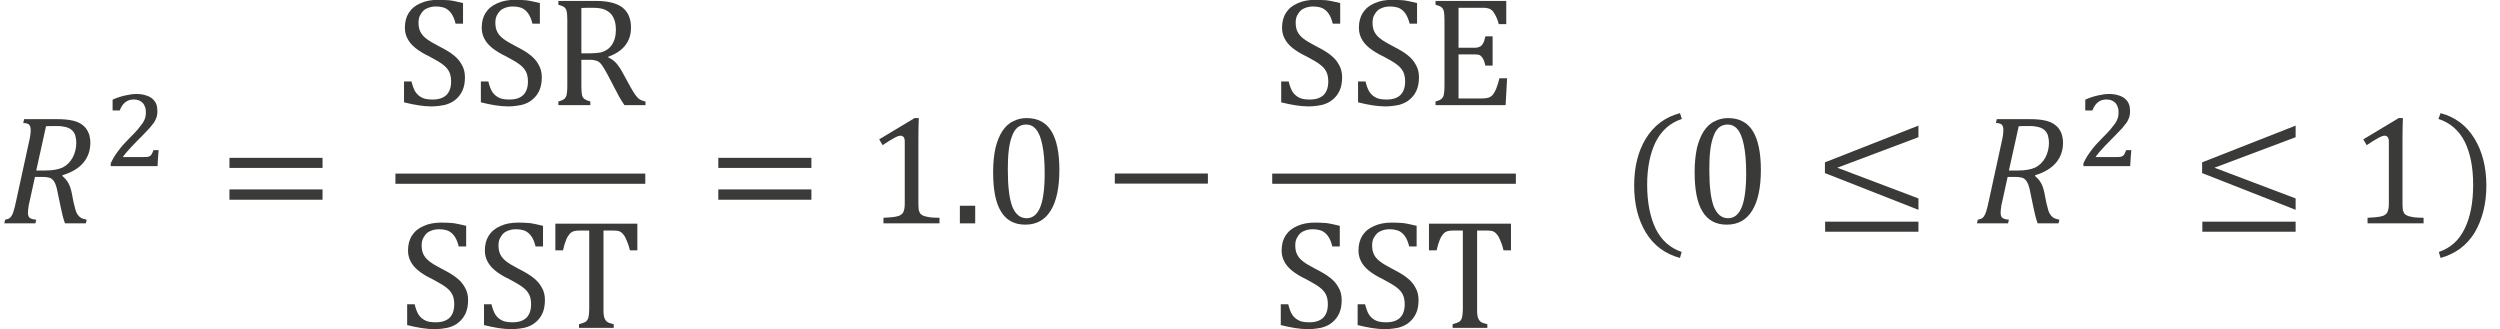 <?xml version="1.0" encoding="UTF-8" standalone="no"?>
<!-- Created with PhotoLine 24.01 (www.pl32.de) -->
<!DOCTYPE svg PUBLIC "-//W3C//DTD SVG 1.1//EN" "http://www.w3.org/Graphics/SVG/1.1/DTD/svg11.dtd">
<svg width="205" height="27" viewBox="0 0 205 27" version="1.1" xmlns="http://www.w3.org/2000/svg" xmlns:xlink="http://www.w3.org/1999/xlink">
  <g id="page1" transform="matrix(1.275 0 0 1.286 87.57 88.301)">
    <g transform="matrix(1 0 0 1 -80.391 2.846)">
      <g transform="matrix(1 0 0 1 11.71 -57.267)">
        <g transform="matrix(1.37 0 0 1.37 0 0)">
          <path id="g0-1844" fill="#3a3a38" d="M2.93 -2.2 C3.04 -2.11 3.13 -2.01 3.2 -1.89 C3.27 -1.77 3.33 -1.61 3.37 -1.4 L3.45 -0.99 C3.48 -0.86 3.51 -0.74 3.54 -0.64 C3.57 -0.53 3.61 -0.45 3.66 -0.39 C3.7 -0.33 3.76 -0.28 3.81 -0.25 C3.87 -0.22 3.96 -0.19 4.07 -0.17 L4.03 0 L3.05 0 C2.97 -0.21 2.91 -0.46 2.85 -0.75 L2.69 -1.51 C2.67 -1.64 2.63 -1.74 2.6 -1.83 C2.56 -1.92 2.52 -1.99 2.46 -2.04 C2.41 -2.09 2.36 -2.12 2.29 -2.13 C2.22 -2.15 2.14 -2.16 2.04 -2.16 L1.64 -2.16 L1.39 -1.03 C1.37 -0.94 1.35 -0.87 1.34 -0.81 C1.34 -0.76 1.33 -0.7 1.32 -0.64 C1.32 -0.58 1.31 -0.53 1.31 -0.48 C1.31 -0.41 1.33 -0.35 1.35 -0.31 C1.37 -0.27 1.41 -0.24 1.46 -0.22 C1.5 -0.2 1.58 -0.18 1.7 -0.17 L1.66 0 L0.2 0 L0.24 -0.17 C0.33 -0.19 0.4 -0.21 0.44 -0.24 C0.49 -0.27 0.53 -0.32 0.56 -0.38 C0.59 -0.43 0.62 -0.5 0.64 -0.58 C0.67 -0.67 0.71 -0.82 0.76 -1.06 L1.36 -3.79 C1.42 -4.03 1.44 -4.22 1.44 -4.35 C1.44 -4.47 1.41 -4.55 1.36 -4.6 C1.31 -4.64 1.22 -4.67 1.09 -4.67 L1.13 -4.85 L2.71 -4.85 C2.96 -4.85 3.17 -4.83 3.33 -4.8 C3.49 -4.77 3.62 -4.73 3.73 -4.67 C3.85 -4.61 3.94 -4.53 4.02 -4.44 C4.09 -4.35 4.15 -4.24 4.19 -4.12 C4.22 -4.01 4.24 -3.88 4.24 -3.75 C4.24 -3.39 4.13 -3.08 3.91 -2.82 C3.69 -2.56 3.36 -2.37 2.93 -2.24 Z M2.12 -2.46 C2.47 -2.46 2.74 -2.51 2.94 -2.6 C3.14 -2.7 3.29 -2.85 3.41 -3.06 C3.52 -3.27 3.58 -3.5 3.58 -3.74 C3.58 -3.84 3.57 -3.93 3.55 -4.01 C3.54 -4.09 3.51 -4.16 3.48 -4.21 C3.45 -4.26 3.41 -4.31 3.36 -4.35 C3.32 -4.39 3.26 -4.42 3.19 -4.45 C3.11 -4.48 3.03 -4.5 2.94 -4.51 C2.84 -4.53 2.72 -4.53 2.56 -4.53 C2.43 -4.53 2.3 -4.53 2.16 -4.52 L1.7 -2.46 Z"/>
        </g>
      </g>
      <g transform="matrix(1 0 0 1 18.35 -60.916)">
        <path id="g0-2870" fill="#3a3a38" d="M2.58 -0.58 C2.69 -0.58 2.78 -0.58 2.84 -0.59 C2.91 -0.6 2.97 -0.62 3.01 -0.65 C3.05 -0.67 3.09 -0.72 3.12 -0.77 C3.15 -0.83 3.19 -0.91 3.23 -1.02 L3.56 -1.02 C3.55 -0.85 3.53 -0.68 3.52 -0.51 C3.51 -0.34 3.5 -0.17 3.49 0 L0.48 0 L0.48 -0.18 C0.54 -0.31 0.61 -0.44 0.68 -0.56 C0.76 -0.69 0.84 -0.81 0.94 -0.94 C1.03 -1.07 1.14 -1.2 1.26 -1.34 C1.38 -1.47 1.52 -1.61 1.66 -1.76 C1.88 -1.98 2.07 -2.17 2.21 -2.33 C2.34 -2.49 2.45 -2.63 2.54 -2.75 C2.62 -2.88 2.67 -2.99 2.7 -3.09 C2.73 -3.2 2.74 -3.31 2.74 -3.43 C2.74 -3.55 2.73 -3.66 2.69 -3.76 C2.66 -3.86 2.61 -3.95 2.55 -4.02 C2.48 -4.09 2.4 -4.15 2.3 -4.19 C2.2 -4.23 2.09 -4.25 1.96 -4.25 C1.74 -4.25 1.56 -4.19 1.41 -4.07 C1.26 -3.95 1.14 -3.77 1.06 -3.55 L0.6 -3.55 L0.6 -4.24 C0.9 -4.37 1.18 -4.46 1.43 -4.51 C1.69 -4.57 1.92 -4.6 2.12 -4.6 C2.37 -4.6 2.58 -4.57 2.75 -4.51 C2.92 -4.46 3.07 -4.38 3.17 -4.29 C3.28 -4.19 3.36 -4.08 3.41 -3.95 C3.46 -3.82 3.48 -3.67 3.48 -3.52 C3.48 -3.43 3.48 -3.34 3.46 -3.26 C3.45 -3.18 3.43 -3.1 3.39 -3.03 C3.36 -2.95 3.32 -2.87 3.27 -2.79 C3.22 -2.72 3.15 -2.63 3.08 -2.55 C3.02 -2.47 2.94 -2.38 2.84 -2.28 C2.75 -2.18 2.65 -2.08 2.53 -1.96 C2.42 -1.85 2.3 -1.73 2.18 -1.61 C2.06 -1.49 1.94 -1.36 1.82 -1.24 C1.71 -1.12 1.6 -1 1.5 -0.89 C1.4 -0.78 1.33 -0.67 1.26 -0.58 Z"/>
      </g>
      <g transform="matrix(1 0 0 1 25.739 -57.267)">
        <g transform="matrix(1.37 0 0 1.37 0 0)">
          <path id="g0-3404" fill="#3a3a38" d="M0.53 -2.58 L0.53 -3.05 L4.9 -3.05 L4.9 -2.58 Z M0.53 -1.1 L0.53 -1.58 L4.9 -1.58 L4.9 -1.1 Z M5.05 -2.08"/>
        </g>
      </g>
      <g transform="matrix(1 0 0 1 37.145 -64.807)">
        <g transform="matrix(1.37 0 0 1.37 0 0)">
          <path id="g0-22" fill="#3a3a38" d="M0.75 -1.1 C0.8 -0.9 0.86 -0.73 0.94 -0.61 C1.02 -0.49 1.13 -0.4 1.26 -0.34 C1.38 -0.28 1.55 -0.26 1.75 -0.26 C2.03 -0.26 2.24 -0.33 2.39 -0.47 C2.54 -0.62 2.61 -0.83 2.61 -1.1 C2.61 -1.28 2.58 -1.43 2.52 -1.55 C2.46 -1.67 2.36 -1.79 2.22 -1.89 C2.08 -2 1.86 -2.12 1.58 -2.27 C1.3 -2.4 1.08 -2.54 0.92 -2.67 C0.76 -2.8 0.64 -2.94 0.56 -3.1 C0.48 -3.25 0.44 -3.42 0.44 -3.6 C0.44 -3.87 0.5 -4.1 0.62 -4.29 C0.75 -4.49 0.93 -4.64 1.17 -4.74 C1.41 -4.85 1.69 -4.9 2 -4.9 C2.18 -4.9 2.35 -4.89 2.52 -4.88 C2.7 -4.86 2.91 -4.81 3.17 -4.75 L3.17 -3.79 L2.82 -3.79 C2.77 -4 2.7 -4.16 2.61 -4.28 C2.53 -4.39 2.43 -4.47 2.32 -4.52 C2.21 -4.56 2.07 -4.59 1.89 -4.59 C1.74 -4.59 1.6 -4.56 1.47 -4.5 C1.35 -4.45 1.26 -4.36 1.19 -4.24 C1.11 -4.13 1.08 -3.99 1.08 -3.84 C1.08 -3.67 1.11 -3.52 1.17 -3.41 C1.23 -3.29 1.32 -3.19 1.45 -3.09 C1.58 -2.99 1.77 -2.88 2.02 -2.75 C2.32 -2.6 2.56 -2.46 2.72 -2.33 C2.89 -2.2 3.02 -2.05 3.11 -1.88 C3.21 -1.72 3.26 -1.52 3.26 -1.3 C3.26 -1.05 3.22 -0.84 3.14 -0.67 C3.06 -0.5 2.95 -0.36 2.81 -0.25 C2.68 -0.14 2.51 -0.06 2.32 -0.01 C2.12 0.03 1.91 0.06 1.68 0.06 C1.31 0.06 0.88 -0.01 0.4 -0.13 L0.4 -1.1 Z"/>
        </g>
      </g>
      <g transform="matrix(1 0 0 1 42.087 -64.807)">
        <g transform="matrix(1.37 0 0 1.37 0 0)">
          <path id="g0-22" fill="#3a3a38" d="M0.75 -1.1 C0.8 -0.9 0.86 -0.73 0.94 -0.61 C1.02 -0.49 1.13 -0.4 1.26 -0.34 C1.38 -0.28 1.55 -0.26 1.75 -0.26 C2.03 -0.26 2.24 -0.33 2.39 -0.47 C2.54 -0.62 2.61 -0.83 2.61 -1.1 C2.61 -1.28 2.58 -1.43 2.52 -1.55 C2.46 -1.67 2.36 -1.79 2.22 -1.89 C2.08 -2 1.86 -2.12 1.58 -2.27 C1.3 -2.4 1.08 -2.54 0.92 -2.67 C0.76 -2.8 0.64 -2.94 0.56 -3.1 C0.48 -3.25 0.44 -3.42 0.44 -3.6 C0.44 -3.87 0.5 -4.1 0.62 -4.29 C0.75 -4.49 0.93 -4.64 1.17 -4.74 C1.41 -4.85 1.69 -4.9 2 -4.9 C2.18 -4.9 2.35 -4.89 2.52 -4.88 C2.7 -4.86 2.91 -4.81 3.17 -4.75 L3.17 -3.79 L2.82 -3.79 C2.77 -4 2.7 -4.16 2.61 -4.28 C2.53 -4.39 2.43 -4.47 2.32 -4.52 C2.21 -4.56 2.07 -4.59 1.89 -4.59 C1.74 -4.59 1.6 -4.56 1.47 -4.5 C1.35 -4.45 1.26 -4.36 1.19 -4.24 C1.11 -4.13 1.08 -3.99 1.08 -3.84 C1.08 -3.67 1.11 -3.52 1.17 -3.41 C1.23 -3.29 1.32 -3.19 1.45 -3.09 C1.58 -2.99 1.77 -2.88 2.02 -2.75 C2.32 -2.6 2.56 -2.46 2.72 -2.33 C2.89 -2.2 3.02 -2.05 3.11 -1.88 C3.21 -1.72 3.26 -1.52 3.26 -1.3 C3.26 -1.05 3.22 -0.84 3.14 -0.67 C3.06 -0.5 2.95 -0.36 2.81 -0.25 C2.68 -0.14 2.51 -0.06 2.32 -0.01 C2.12 0.03 1.91 0.06 1.68 0.06 C1.31 0.06 0.88 -0.01 0.4 -0.13 L0.4 -1.1 Z"/>
        </g>
      </g>
      <g transform="matrix(1 0 0 1 47.03 -64.807)">
        <g transform="matrix(1.37 0 0 1.37 0 0)">
          <path id="g0-21" fill="#3a3a38" d="M1.51 -2.11 L1.51 -0.9 C1.51 -0.73 1.52 -0.6 1.53 -0.53 C1.54 -0.45 1.56 -0.39 1.59 -0.35 C1.62 -0.31 1.65 -0.28 1.7 -0.26 C1.74 -0.23 1.82 -0.2 1.93 -0.17 L1.93 0 L0.43 0 L0.43 -0.17 C0.58 -0.21 0.67 -0.25 0.72 -0.3 C0.77 -0.35 0.81 -0.41 0.82 -0.5 C0.84 -0.58 0.85 -0.71 0.85 -0.89 L0.85 -3.96 C0.85 -4.12 0.84 -4.24 0.83 -4.31 C0.82 -4.39 0.8 -4.45 0.77 -4.49 C0.74 -4.53 0.71 -4.56 0.66 -4.59 C0.62 -4.61 0.54 -4.64 0.43 -4.67 L0.43 -4.85 L2.19 -4.85 C2.74 -4.85 3.16 -4.75 3.43 -4.55 C3.7 -4.34 3.84 -4.03 3.84 -3.61 C3.84 -3.28 3.75 -3.01 3.57 -2.78 C3.39 -2.55 3.13 -2.38 2.77 -2.25 L2.77 -2.22 C2.91 -2.16 3.04 -2.07 3.14 -1.96 C3.24 -1.85 3.36 -1.68 3.48 -1.45 L3.8 -0.87 C3.9 -0.7 3.97 -0.57 4.04 -0.48 C4.11 -0.39 4.17 -0.32 4.24 -0.27 C4.31 -0.23 4.4 -0.19 4.52 -0.17 L4.52 0 L3.53 0 C3.44 -0.13 3.36 -0.26 3.28 -0.4 C3.2 -0.55 3.12 -0.7 3.04 -0.85 L2.73 -1.44 C2.63 -1.62 2.55 -1.75 2.49 -1.84 C2.43 -1.92 2.38 -1.98 2.33 -2.01 C2.28 -2.05 2.22 -2.07 2.16 -2.08 C2.11 -2.1 2.02 -2.11 1.9 -2.11 Z M1.51 -4.52 L1.51 -2.41 L1.91 -2.41 C2.12 -2.41 2.29 -2.43 2.41 -2.45 C2.54 -2.48 2.66 -2.54 2.77 -2.62 C2.88 -2.71 2.97 -2.82 3.03 -2.97 C3.1 -3.12 3.13 -3.3 3.13 -3.52 C3.13 -3.74 3.09 -3.93 3.01 -4.08 C2.94 -4.23 2.82 -4.34 2.66 -4.42 C2.51 -4.5 2.3 -4.53 2.03 -4.53 C1.82 -4.53 1.65 -4.53 1.51 -4.52 Z"/>
        </g>
      </g>
    </g>
    <rect transform="matrix(1 0 0 1 -80.391 2.846)" fill="#3a3a38" x="37.14" y="-60.44" width="16.07" height="0.65"/>
    <g transform="matrix(1 0 0 1 -80.391 2.846)">
      <g transform="matrix(1 0 0 1 37.347 -50.603)">
        <g transform="matrix(1.37 0 0 1.37 0 0)">
          <path id="g0-22" fill="#3a3a38" d="M0.75 -1.1 C0.8 -0.9 0.86 -0.73 0.94 -0.61 C1.02 -0.49 1.13 -0.4 1.26 -0.34 C1.38 -0.28 1.55 -0.26 1.75 -0.26 C2.03 -0.26 2.24 -0.33 2.39 -0.47 C2.54 -0.62 2.61 -0.83 2.61 -1.1 C2.61 -1.28 2.58 -1.43 2.52 -1.55 C2.46 -1.67 2.36 -1.79 2.22 -1.89 C2.08 -2 1.86 -2.12 1.58 -2.27 C1.3 -2.4 1.08 -2.54 0.92 -2.67 C0.76 -2.8 0.64 -2.94 0.56 -3.1 C0.48 -3.25 0.44 -3.42 0.44 -3.6 C0.44 -3.87 0.5 -4.1 0.62 -4.29 C0.75 -4.49 0.93 -4.64 1.17 -4.74 C1.41 -4.85 1.69 -4.9 2 -4.9 C2.18 -4.9 2.35 -4.89 2.52 -4.88 C2.7 -4.86 2.91 -4.81 3.17 -4.75 L3.17 -3.79 L2.82 -3.79 C2.77 -4 2.7 -4.16 2.61 -4.28 C2.53 -4.39 2.43 -4.47 2.32 -4.52 C2.21 -4.56 2.07 -4.59 1.89 -4.59 C1.74 -4.59 1.6 -4.56 1.47 -4.5 C1.35 -4.45 1.26 -4.36 1.19 -4.24 C1.11 -4.13 1.08 -3.99 1.08 -3.84 C1.08 -3.67 1.11 -3.52 1.17 -3.41 C1.23 -3.29 1.32 -3.19 1.45 -3.09 C1.58 -2.99 1.77 -2.88 2.02 -2.75 C2.32 -2.6 2.56 -2.46 2.72 -2.33 C2.89 -2.2 3.02 -2.05 3.11 -1.88 C3.21 -1.72 3.26 -1.52 3.26 -1.3 C3.26 -1.05 3.22 -0.84 3.14 -0.67 C3.06 -0.5 2.95 -0.36 2.81 -0.25 C2.68 -0.14 2.51 -0.06 2.32 -0.01 C2.12 0.03 1.91 0.06 1.68 0.06 C1.31 0.06 0.88 -0.01 0.4 -0.13 L0.4 -1.1 Z"/>
        </g>
      </g>
      <g transform="matrix(1 0 0 1 42.289 -50.603)">
        <g transform="matrix(1.37 0 0 1.37 0 0)">
          <path id="g0-22" fill="#3a3a38" d="M0.75 -1.1 C0.8 -0.9 0.86 -0.73 0.94 -0.61 C1.02 -0.49 1.13 -0.4 1.26 -0.34 C1.38 -0.28 1.55 -0.26 1.75 -0.26 C2.03 -0.26 2.24 -0.33 2.39 -0.47 C2.54 -0.62 2.61 -0.83 2.61 -1.1 C2.61 -1.28 2.58 -1.43 2.52 -1.55 C2.46 -1.67 2.36 -1.79 2.22 -1.89 C2.08 -2 1.86 -2.12 1.58 -2.27 C1.3 -2.4 1.08 -2.54 0.92 -2.67 C0.76 -2.8 0.64 -2.94 0.56 -3.1 C0.48 -3.25 0.44 -3.42 0.44 -3.6 C0.44 -3.87 0.5 -4.1 0.62 -4.29 C0.75 -4.49 0.93 -4.64 1.17 -4.74 C1.41 -4.85 1.69 -4.9 2 -4.9 C2.18 -4.9 2.35 -4.89 2.52 -4.88 C2.7 -4.86 2.91 -4.81 3.17 -4.75 L3.17 -3.79 L2.82 -3.79 C2.77 -4 2.7 -4.16 2.61 -4.28 C2.53 -4.39 2.43 -4.47 2.32 -4.52 C2.21 -4.56 2.07 -4.59 1.89 -4.59 C1.74 -4.59 1.6 -4.56 1.47 -4.5 C1.35 -4.45 1.26 -4.36 1.19 -4.24 C1.11 -4.13 1.08 -3.99 1.08 -3.84 C1.08 -3.67 1.11 -3.52 1.17 -3.41 C1.23 -3.29 1.32 -3.19 1.45 -3.09 C1.58 -2.99 1.77 -2.88 2.02 -2.75 C2.32 -2.6 2.56 -2.46 2.72 -2.33 C2.89 -2.2 3.02 -2.05 3.11 -1.88 C3.21 -1.72 3.26 -1.52 3.26 -1.3 C3.26 -1.05 3.22 -0.84 3.14 -0.67 C3.06 -0.5 2.95 -0.36 2.81 -0.25 C2.68 -0.14 2.51 -0.06 2.32 -0.01 C2.12 0.03 1.91 0.06 1.68 0.06 C1.31 0.06 0.88 -0.01 0.4 -0.13 L0.4 -1.1 Z"/>
        </g>
      </g>
      <g transform="matrix(1 0 0 1 47.11 -50.603)">
        <g transform="matrix(1.37 0 0 1.37 0 0)">
          <path id="g0-23" fill="#3a3a38" d="M0.23 -4.85 L4.08 -4.85 L4.08 -3.61 L3.73 -3.61 C3.68 -3.82 3.62 -3.98 3.57 -4.09 C3.52 -4.21 3.47 -4.3 3.41 -4.36 C3.36 -4.43 3.29 -4.47 3.23 -4.5 C3.16 -4.52 3.07 -4.53 2.94 -4.53 L2.49 -4.53 L2.49 -0.9 C2.49 -0.76 2.49 -0.65 2.51 -0.56 C2.52 -0.48 2.55 -0.42 2.58 -0.37 C2.61 -0.32 2.65 -0.28 2.71 -0.25 C2.76 -0.23 2.85 -0.2 2.97 -0.17 L2.97 0 L1.34 0 L1.34 -0.17 C1.41 -0.19 1.48 -0.21 1.53 -0.23 C1.58 -0.25 1.63 -0.27 1.66 -0.29 C1.7 -0.32 1.73 -0.36 1.75 -0.4 C1.77 -0.44 1.79 -0.5 1.8 -0.58 C1.81 -0.65 1.82 -0.76 1.82 -0.9 L1.82 -4.53 L1.37 -4.53 C1.26 -4.53 1.17 -4.52 1.1 -4.5 C1.03 -4.48 0.96 -4.44 0.9 -4.37 C0.84 -4.3 0.78 -4.21 0.73 -4.08 C0.68 -3.96 0.63 -3.8 0.59 -3.61 L0.23 -3.61 Z"/>
        </g>
      </g>
      <g transform="matrix(1 0 0 1 57.18 -57.267)">
        <g transform="matrix(1.37 0 0 1.37 0 0)">
          <path id="g0-3404" fill="#3a3a38" d="M0.53 -2.58 L0.53 -3.05 L4.9 -3.05 L4.9 -2.58 Z M0.53 -1.1 L0.53 -1.58 L4.9 -1.58 L4.9 -1.1 Z M5.05 -2.08"/>
        </g>
      </g>
      <g transform="matrix(1 0 0 1 67.39 -57.267)">
        <g transform="matrix(1.37 0 0 1.37 0 0)">
          <path id="g0-883" fill="#3a3a38" d="M2.47 -0.93 C2.47 -0.79 2.48 -0.69 2.49 -0.61 C2.51 -0.55 2.53 -0.49 2.57 -0.44 C2.61 -0.4 2.67 -0.37 2.74 -0.34 C2.81 -0.32 2.91 -0.3 3.02 -0.28 C3.13 -0.27 3.28 -0.26 3.46 -0.26 L3.46 0 L0.83 0 L0.83 -0.26 C1.1 -0.27 1.28 -0.29 1.4 -0.31 C1.51 -0.33 1.6 -0.36 1.65 -0.4 C1.71 -0.44 1.76 -0.49 1.78 -0.57 C1.81 -0.64 1.83 -0.76 1.83 -0.93 L1.83 -3.81 C1.83 -3.9 1.81 -3.97 1.78 -4.01 C1.74 -4.06 1.69 -4.08 1.63 -4.08 C1.55 -4.08 1.45 -4.04 1.31 -3.96 C1.17 -3.88 0.99 -3.78 0.79 -3.64 L0.63 -3.91 L2.29 -4.9 L2.49 -4.9 C2.48 -4.68 2.47 -4.36 2.47 -3.96 Z"/>
        </g>
      </g>
      <g transform="matrix(1 0 0 1 72.907 -57.267)">
        <g transform="matrix(1.37 0 0 1.37 0 0)">
          <rect id="g0-484" fill="#3a3a38" x="0.39" y="-0.82" width="0.72" height="0.82"/>
        </g>
      </g>
      <g transform="matrix(1 0 0 1 74.95 -57.267)">
        <g transform="matrix(1.37 0 0 1.37 0 0)">
          <path id="g0-882" fill="#3a3a38" d="M1.97 0.06 C1.46 0.06 1.08 -0.14 0.83 -0.55 C0.58 -0.95 0.46 -1.56 0.46 -2.38 C0.46 -2.81 0.5 -3.19 0.57 -3.51 C0.65 -3.83 0.76 -4.09 0.89 -4.29 C1.03 -4.5 1.2 -4.66 1.4 -4.75 C1.59 -4.85 1.8 -4.9 2.03 -4.9 C2.55 -4.9 2.94 -4.7 3.19 -4.3 C3.44 -3.9 3.57 -3.3 3.57 -2.49 C3.57 -1.65 3.43 -1.02 3.16 -0.59 C2.89 -0.16 2.5 0.06 1.97 0.06 Z M1.15 -2.49 C1.15 -1.71 1.22 -1.15 1.36 -0.78 C1.51 -0.42 1.73 -0.24 2.03 -0.24 C2.32 -0.24 2.53 -0.41 2.67 -0.75 C2.81 -1.09 2.88 -1.62 2.88 -2.33 C2.88 -2.88 2.84 -3.32 2.77 -3.65 C2.7 -3.99 2.6 -4.24 2.47 -4.38 C2.35 -4.53 2.19 -4.6 2.01 -4.6 C1.85 -4.6 1.71 -4.55 1.6 -4.46 C1.49 -4.36 1.4 -4.22 1.34 -4.04 C1.27 -3.86 1.22 -3.63 1.19 -3.37 C1.16 -3.11 1.15 -2.81 1.15 -2.49 Z"/>
        </g>
      </g>
      <g transform="matrix(1 0 0 1 82.68 -57.267)">
        <g transform="matrix(1.37 0 0 1.37 0 0)">
          <rect id="g0-3398" fill="#3a3a38" x="0.53" y="-2.32" width="4.37" height="0.47"/>
        </g>
      </g>
      <g transform="matrix(1 0 0 1 93.559 -64.807)">
        <g transform="matrix(1.37 0 0 1.37 0 0)">
          <path id="g0-22" fill="#3a3a38" d="M0.75 -1.1 C0.8 -0.9 0.86 -0.73 0.94 -0.61 C1.02 -0.49 1.13 -0.4 1.26 -0.34 C1.38 -0.28 1.55 -0.26 1.75 -0.26 C2.03 -0.26 2.24 -0.33 2.39 -0.47 C2.54 -0.62 2.61 -0.83 2.61 -1.1 C2.61 -1.28 2.58 -1.43 2.52 -1.55 C2.46 -1.67 2.36 -1.79 2.22 -1.89 C2.08 -2 1.86 -2.12 1.58 -2.27 C1.3 -2.4 1.08 -2.54 0.92 -2.67 C0.76 -2.8 0.64 -2.94 0.56 -3.1 C0.48 -3.25 0.44 -3.42 0.44 -3.6 C0.44 -3.87 0.5 -4.1 0.62 -4.29 C0.75 -4.49 0.93 -4.64 1.17 -4.74 C1.41 -4.85 1.69 -4.9 2 -4.9 C2.18 -4.9 2.35 -4.89 2.52 -4.88 C2.7 -4.86 2.91 -4.81 3.17 -4.75 L3.17 -3.79 L2.82 -3.79 C2.77 -4 2.7 -4.16 2.61 -4.28 C2.53 -4.39 2.43 -4.47 2.32 -4.52 C2.21 -4.56 2.07 -4.59 1.89 -4.59 C1.74 -4.59 1.6 -4.56 1.47 -4.5 C1.35 -4.45 1.26 -4.36 1.19 -4.24 C1.11 -4.13 1.08 -3.99 1.08 -3.84 C1.08 -3.67 1.11 -3.52 1.17 -3.41 C1.23 -3.29 1.32 -3.19 1.45 -3.09 C1.58 -2.99 1.77 -2.88 2.02 -2.75 C2.32 -2.6 2.56 -2.46 2.72 -2.33 C2.89 -2.2 3.02 -2.05 3.11 -1.88 C3.21 -1.72 3.26 -1.52 3.26 -1.3 C3.26 -1.05 3.22 -0.84 3.14 -0.67 C3.06 -0.5 2.95 -0.36 2.81 -0.25 C2.68 -0.14 2.51 -0.06 2.32 -0.01 C2.12 0.03 1.91 0.06 1.68 0.06 C1.31 0.06 0.88 -0.01 0.4 -0.13 L0.4 -1.1 Z"/>
        </g>
      </g>
      <g transform="matrix(1 0 0 1 98.502 -64.807)">
        <g transform="matrix(1.37 0 0 1.37 0 0)">
          <path id="g0-22" fill="#3a3a38" d="M0.75 -1.1 C0.8 -0.9 0.86 -0.73 0.94 -0.61 C1.02 -0.49 1.13 -0.4 1.26 -0.34 C1.38 -0.28 1.55 -0.26 1.75 -0.26 C2.03 -0.26 2.24 -0.33 2.39 -0.47 C2.54 -0.62 2.61 -0.83 2.61 -1.1 C2.61 -1.28 2.58 -1.43 2.52 -1.55 C2.46 -1.67 2.36 -1.79 2.22 -1.89 C2.08 -2 1.86 -2.12 1.58 -2.27 C1.3 -2.4 1.08 -2.54 0.92 -2.67 C0.76 -2.8 0.64 -2.94 0.56 -3.1 C0.48 -3.25 0.44 -3.42 0.44 -3.6 C0.44 -3.87 0.5 -4.1 0.62 -4.29 C0.75 -4.49 0.93 -4.64 1.17 -4.74 C1.41 -4.85 1.69 -4.9 2 -4.9 C2.18 -4.9 2.35 -4.89 2.52 -4.88 C2.7 -4.86 2.91 -4.81 3.17 -4.75 L3.17 -3.79 L2.82 -3.79 C2.77 -4 2.7 -4.16 2.61 -4.28 C2.53 -4.39 2.43 -4.47 2.32 -4.52 C2.21 -4.56 2.07 -4.59 1.89 -4.59 C1.74 -4.59 1.6 -4.56 1.47 -4.5 C1.35 -4.45 1.26 -4.36 1.19 -4.24 C1.11 -4.13 1.08 -3.99 1.08 -3.84 C1.08 -3.67 1.11 -3.52 1.17 -3.41 C1.23 -3.29 1.32 -3.19 1.45 -3.09 C1.58 -2.99 1.77 -2.88 2.02 -2.75 C2.32 -2.6 2.56 -2.46 2.72 -2.33 C2.89 -2.2 3.02 -2.05 3.11 -1.88 C3.21 -1.72 3.26 -1.52 3.26 -1.3 C3.26 -1.05 3.22 -0.84 3.14 -0.67 C3.06 -0.5 2.95 -0.36 2.81 -0.25 C2.68 -0.14 2.51 -0.06 2.32 -0.01 C2.12 0.03 1.91 0.06 1.68 0.06 C1.31 0.06 0.88 -0.01 0.4 -0.13 L0.4 -1.1 Z"/>
        </g>
      </g>
      <g transform="matrix(1 0 0 1 103.444 -64.807)">
        <g transform="matrix(1.37 0 0 1.37 0 0)">
          <path id="g0-8" fill="#3a3a38" d="M3.75 -4.85 L3.75 -3.77 L3.4 -3.77 C3.37 -3.89 3.33 -3.99 3.29 -4.08 C3.25 -4.17 3.21 -4.24 3.17 -4.3 C3.13 -4.36 3.09 -4.41 3.04 -4.44 C2.99 -4.48 2.94 -4.5 2.87 -4.51 C2.8 -4.53 2.72 -4.53 2.63 -4.53 L1.51 -4.53 L1.51 -2.67 L2.27 -2.67 C2.37 -2.67 2.45 -2.69 2.51 -2.72 C2.57 -2.75 2.62 -2.8 2.66 -2.87 C2.7 -2.94 2.74 -3.05 2.77 -3.2 L3.11 -3.2 L3.11 -1.84 L2.77 -1.84 C2.74 -1.98 2.7 -2.09 2.66 -2.16 C2.62 -2.23 2.57 -2.28 2.52 -2.32 C2.46 -2.35 2.38 -2.36 2.27 -2.36 L1.51 -2.36 L1.51 -0.31 L2.61 -0.31 C2.73 -0.31 2.82 -0.32 2.89 -0.34 C2.97 -0.36 3.03 -0.4 3.08 -0.44 C3.13 -0.49 3.18 -0.56 3.22 -0.64 C3.26 -0.71 3.29 -0.79 3.32 -0.88 C3.35 -0.96 3.39 -1.09 3.43 -1.25 L3.79 -1.25 L3.72 0 L0.43 0 L0.43 -0.17 C0.58 -0.21 0.67 -0.25 0.72 -0.3 C0.77 -0.35 0.81 -0.41 0.82 -0.5 C0.84 -0.58 0.85 -0.71 0.85 -0.89 L0.85 -3.96 C0.85 -4.12 0.84 -4.24 0.83 -4.31 C0.82 -4.39 0.8 -4.45 0.77 -4.49 C0.74 -4.53 0.71 -4.56 0.66 -4.59 C0.62 -4.61 0.54 -4.64 0.43 -4.67 L0.43 -4.85 Z"/>
        </g>
      </g>
    </g>
    <rect transform="matrix(1 0 0 1 -80.391 2.846)" fill="#3a3a38" x="93.53" y="-60.44" width="15.67" height="0.65"/>
    <g transform="matrix(1 0 0 1 -80.391 2.846)">
      <g transform="matrix(1 0 0 1 93.532 -50.603)">
        <g transform="matrix(1.37 0 0 1.37 0 0)">
          <path id="g0-22" fill="#3a3a38" d="M0.75 -1.1 C0.8 -0.9 0.86 -0.73 0.94 -0.61 C1.02 -0.49 1.13 -0.4 1.26 -0.34 C1.38 -0.28 1.55 -0.26 1.75 -0.26 C2.03 -0.26 2.24 -0.33 2.39 -0.47 C2.54 -0.62 2.61 -0.83 2.61 -1.1 C2.61 -1.28 2.58 -1.43 2.52 -1.55 C2.46 -1.67 2.36 -1.79 2.22 -1.89 C2.08 -2 1.86 -2.12 1.58 -2.27 C1.3 -2.4 1.08 -2.54 0.92 -2.67 C0.76 -2.8 0.64 -2.94 0.56 -3.1 C0.48 -3.25 0.44 -3.42 0.44 -3.6 C0.44 -3.87 0.5 -4.1 0.62 -4.29 C0.75 -4.49 0.93 -4.64 1.17 -4.74 C1.41 -4.85 1.69 -4.9 2 -4.9 C2.18 -4.9 2.35 -4.89 2.52 -4.88 C2.7 -4.86 2.91 -4.81 3.17 -4.75 L3.17 -3.79 L2.82 -3.79 C2.77 -4 2.7 -4.16 2.61 -4.28 C2.53 -4.39 2.43 -4.47 2.32 -4.52 C2.21 -4.56 2.07 -4.59 1.89 -4.59 C1.74 -4.59 1.6 -4.56 1.47 -4.5 C1.35 -4.45 1.26 -4.36 1.19 -4.24 C1.11 -4.13 1.08 -3.99 1.08 -3.84 C1.08 -3.67 1.11 -3.52 1.17 -3.41 C1.23 -3.29 1.32 -3.19 1.45 -3.09 C1.58 -2.99 1.77 -2.88 2.02 -2.75 C2.32 -2.6 2.56 -2.46 2.72 -2.33 C2.89 -2.2 3.02 -2.05 3.11 -1.88 C3.21 -1.72 3.26 -1.52 3.26 -1.3 C3.26 -1.05 3.22 -0.84 3.14 -0.67 C3.06 -0.5 2.95 -0.36 2.81 -0.25 C2.68 -0.14 2.51 -0.06 2.32 -0.01 C2.12 0.03 1.91 0.06 1.68 0.06 C1.31 0.06 0.88 -0.01 0.4 -0.13 L0.4 -1.1 Z"/>
        </g>
      </g>
      <g transform="matrix(1 0 0 1 98.475 -50.603)">
        <g transform="matrix(1.37 0 0 1.37 0 0)">
          <path id="g0-22" fill="#3a3a38" d="M0.75 -1.1 C0.8 -0.9 0.86 -0.73 0.94 -0.61 C1.02 -0.49 1.13 -0.4 1.26 -0.34 C1.38 -0.28 1.55 -0.26 1.75 -0.26 C2.03 -0.26 2.24 -0.33 2.39 -0.47 C2.54 -0.62 2.61 -0.83 2.61 -1.1 C2.61 -1.28 2.58 -1.43 2.52 -1.55 C2.46 -1.67 2.36 -1.79 2.22 -1.89 C2.08 -2 1.86 -2.12 1.58 -2.27 C1.3 -2.4 1.08 -2.54 0.92 -2.67 C0.76 -2.8 0.64 -2.94 0.56 -3.1 C0.48 -3.25 0.44 -3.42 0.44 -3.6 C0.44 -3.87 0.5 -4.1 0.62 -4.29 C0.75 -4.49 0.93 -4.64 1.17 -4.74 C1.41 -4.85 1.69 -4.9 2 -4.9 C2.18 -4.9 2.35 -4.89 2.52 -4.88 C2.7 -4.86 2.91 -4.81 3.17 -4.75 L3.17 -3.79 L2.82 -3.79 C2.77 -4 2.7 -4.16 2.61 -4.28 C2.53 -4.39 2.43 -4.47 2.32 -4.52 C2.21 -4.56 2.07 -4.59 1.89 -4.59 C1.74 -4.59 1.6 -4.56 1.47 -4.5 C1.35 -4.45 1.26 -4.36 1.19 -4.24 C1.11 -4.13 1.08 -3.99 1.08 -3.84 C1.08 -3.67 1.11 -3.52 1.17 -3.41 C1.23 -3.29 1.32 -3.19 1.45 -3.09 C1.58 -2.99 1.77 -2.88 2.02 -2.75 C2.32 -2.6 2.56 -2.46 2.72 -2.33 C2.89 -2.2 3.02 -2.05 3.11 -1.88 C3.21 -1.72 3.26 -1.52 3.26 -1.3 C3.26 -1.05 3.22 -0.84 3.14 -0.67 C3.06 -0.5 2.95 -0.36 2.81 -0.25 C2.68 -0.14 2.51 -0.06 2.32 -0.01 C2.12 0.03 1.91 0.06 1.68 0.06 C1.31 0.06 0.88 -0.01 0.4 -0.13 L0.4 -1.1 Z"/>
        </g>
      </g>
      <g transform="matrix(1 0 0 1 103.296 -50.603)">
        <g transform="matrix(1.37 0 0 1.37 0 0)">
          <path id="g0-23" fill="#3a3a38" d="M0.23 -4.85 L4.08 -4.85 L4.08 -3.61 L3.73 -3.61 C3.68 -3.82 3.62 -3.98 3.57 -4.09 C3.52 -4.21 3.47 -4.3 3.41 -4.36 C3.36 -4.43 3.29 -4.47 3.23 -4.5 C3.16 -4.52 3.07 -4.53 2.94 -4.53 L2.49 -4.53 L2.49 -0.9 C2.49 -0.76 2.49 -0.65 2.51 -0.56 C2.52 -0.48 2.55 -0.42 2.58 -0.37 C2.61 -0.32 2.65 -0.28 2.71 -0.25 C2.76 -0.23 2.85 -0.2 2.97 -0.17 L2.97 0 L1.34 0 L1.34 -0.17 C1.41 -0.19 1.48 -0.21 1.53 -0.23 C1.58 -0.25 1.63 -0.27 1.66 -0.29 C1.7 -0.32 1.73 -0.36 1.75 -0.4 C1.77 -0.44 1.79 -0.5 1.8 -0.58 C1.81 -0.65 1.82 -0.76 1.82 -0.9 L1.82 -4.53 L1.37 -4.53 C1.26 -4.53 1.17 -4.52 1.1 -4.5 C1.03 -4.48 0.96 -4.44 0.9 -4.37 C0.84 -4.3 0.78 -4.21 0.73 -4.08 C0.68 -3.96 0.63 -3.8 0.59 -3.61 L0.23 -3.61 Z"/>
        </g>
      </g>
      <g transform="matrix(1 0 0 1 115.931 -57.267)">
        <g transform="matrix(1.37 0 0 1.37 0 0)">
          <path id="g0-4666" fill="#3a3a38" d="M1.25 -1.8 C1.25 -0.97 1.39 -0.29 1.65 0.25 C1.92 0.79 2.33 1.15 2.87 1.33 L2.79 1.61 C2.09 1.42 1.56 1.03 1.19 0.43 C0.82 -0.18 0.64 -0.9 0.64 -1.76 C0.64 -2.62 0.82 -3.35 1.19 -3.95 C1.56 -4.55 2.1 -4.95 2.79 -5.13 L2.88 -4.86 C2.33 -4.68 1.92 -4.32 1.65 -3.79 C1.39 -3.26 1.25 -2.6 1.25 -1.8 Z"/>
        </g>
      </g>
      <g transform="matrix(1 0 0 1 120.066 -57.267)">
        <g transform="matrix(1.37 0 0 1.37 0 0)">
          <path id="g0-882" fill="#3a3a38" d="M1.97 0.06 C1.46 0.06 1.08 -0.14 0.83 -0.55 C0.58 -0.95 0.46 -1.56 0.46 -2.38 C0.46 -2.81 0.5 -3.19 0.57 -3.51 C0.65 -3.83 0.76 -4.09 0.89 -4.29 C1.03 -4.5 1.2 -4.66 1.4 -4.75 C1.59 -4.85 1.8 -4.9 2.03 -4.9 C2.55 -4.9 2.94 -4.7 3.19 -4.3 C3.44 -3.9 3.57 -3.3 3.57 -2.49 C3.57 -1.65 3.43 -1.02 3.16 -0.59 C2.89 -0.16 2.5 0.06 1.97 0.06 Z M1.15 -2.49 C1.15 -1.71 1.22 -1.15 1.36 -0.78 C1.51 -0.42 1.73 -0.24 2.03 -0.24 C2.32 -0.24 2.53 -0.41 2.67 -0.75 C2.81 -1.09 2.88 -1.62 2.88 -2.33 C2.88 -2.88 2.84 -3.32 2.77 -3.65 C2.7 -3.99 2.6 -4.24 2.47 -4.38 C2.35 -4.53 2.19 -4.6 2.01 -4.6 C1.85 -4.6 1.71 -4.55 1.6 -4.46 C1.49 -4.36 1.4 -4.22 1.34 -4.04 C1.27 -3.86 1.22 -3.63 1.19 -3.37 C1.16 -3.11 1.15 -2.81 1.15 -2.49 Z"/>
        </g>
      </g>
      <g transform="matrix(1 0 0 1 128.35 -57.267)">
        <g transform="matrix(1.37 0 0 1.37 0 0)">
          <path id="g0-3409" fill="#3a3a38" d="M0.53 -2.34 L0.53 -2.84 L4.92 -4.55 L4.92 -4.01 L1.11 -2.59 L4.92 -1.16 L4.92 -0.63 Z M0.54 0.39 L0.54 -0.08 L4.92 -0.08 L4.92 0.39 Z"/>
        </g>
      </g>
      <g transform="matrix(1 0 0 1 138.58 -57.267)">
        <g transform="matrix(1.37 0 0 1.37 0 0)">
          <path id="g0-1844" fill="#3a3a38" d="M2.93 -2.2 C3.04 -2.11 3.13 -2.01 3.2 -1.89 C3.27 -1.77 3.33 -1.61 3.37 -1.4 L3.45 -0.99 C3.48 -0.86 3.51 -0.74 3.54 -0.64 C3.57 -0.53 3.61 -0.45 3.66 -0.39 C3.7 -0.33 3.76 -0.28 3.81 -0.25 C3.87 -0.22 3.96 -0.19 4.07 -0.17 L4.03 0 L3.05 0 C2.97 -0.21 2.91 -0.46 2.85 -0.75 L2.69 -1.51 C2.67 -1.64 2.63 -1.74 2.6 -1.83 C2.56 -1.92 2.52 -1.99 2.46 -2.04 C2.41 -2.09 2.36 -2.12 2.29 -2.13 C2.22 -2.15 2.14 -2.16 2.04 -2.16 L1.64 -2.16 L1.39 -1.03 C1.37 -0.94 1.35 -0.87 1.34 -0.81 C1.34 -0.76 1.33 -0.7 1.32 -0.64 C1.32 -0.58 1.31 -0.53 1.31 -0.48 C1.31 -0.41 1.33 -0.35 1.35 -0.31 C1.37 -0.27 1.41 -0.24 1.46 -0.22 C1.5 -0.2 1.58 -0.18 1.7 -0.17 L1.66 0 L0.2 0 L0.24 -0.17 C0.33 -0.19 0.4 -0.21 0.44 -0.24 C0.49 -0.27 0.53 -0.32 0.56 -0.38 C0.59 -0.43 0.62 -0.5 0.64 -0.58 C0.67 -0.67 0.71 -0.82 0.76 -1.06 L1.36 -3.79 C1.42 -4.03 1.44 -4.22 1.44 -4.35 C1.44 -4.47 1.41 -4.55 1.36 -4.6 C1.31 -4.64 1.22 -4.67 1.09 -4.67 L1.13 -4.85 L2.71 -4.85 C2.96 -4.85 3.17 -4.83 3.33 -4.8 C3.49 -4.77 3.62 -4.73 3.73 -4.67 C3.85 -4.61 3.94 -4.53 4.02 -4.44 C4.09 -4.35 4.15 -4.24 4.19 -4.12 C4.22 -4.01 4.24 -3.88 4.24 -3.75 C4.24 -3.39 4.13 -3.08 3.91 -2.82 C3.69 -2.56 3.36 -2.37 2.93 -2.24 Z M2.12 -2.46 C2.47 -2.46 2.74 -2.51 2.94 -2.6 C3.14 -2.7 3.29 -2.85 3.41 -3.06 C3.52 -3.27 3.58 -3.5 3.58 -3.74 C3.58 -3.84 3.57 -3.93 3.55 -4.01 C3.54 -4.09 3.51 -4.16 3.48 -4.21 C3.45 -4.26 3.41 -4.31 3.36 -4.35 C3.32 -4.39 3.26 -4.42 3.19 -4.45 C3.11 -4.48 3.03 -4.5 2.94 -4.51 C2.84 -4.53 2.72 -4.53 2.56 -4.53 C2.43 -4.53 2.3 -4.53 2.16 -4.52 L1.7 -2.46 Z"/>
        </g>
      </g>
      <g transform="matrix(1 0 0 1 145.22 -60.916)">
        <path id="g0-2870" fill="#3a3a38" d="M2.58 -0.58 C2.69 -0.58 2.78 -0.58 2.84 -0.59 C2.91 -0.6 2.97 -0.62 3.01 -0.65 C3.05 -0.67 3.09 -0.72 3.12 -0.77 C3.15 -0.83 3.19 -0.91 3.23 -1.02 L3.56 -1.02 C3.55 -0.85 3.53 -0.68 3.52 -0.51 C3.51 -0.34 3.5 -0.17 3.49 0 L0.48 0 L0.48 -0.18 C0.54 -0.31 0.61 -0.44 0.68 -0.56 C0.76 -0.69 0.84 -0.81 0.94 -0.94 C1.03 -1.07 1.14 -1.2 1.26 -1.34 C1.38 -1.47 1.52 -1.61 1.66 -1.76 C1.88 -1.98 2.07 -2.17 2.21 -2.33 C2.34 -2.49 2.45 -2.63 2.54 -2.75 C2.62 -2.88 2.67 -2.99 2.7 -3.09 C2.73 -3.2 2.74 -3.31 2.74 -3.43 C2.74 -3.55 2.73 -3.66 2.69 -3.76 C2.66 -3.86 2.61 -3.95 2.55 -4.02 C2.48 -4.09 2.4 -4.15 2.3 -4.19 C2.2 -4.23 2.09 -4.25 1.96 -4.25 C1.74 -4.25 1.56 -4.19 1.41 -4.07 C1.26 -3.95 1.14 -3.77 1.06 -3.55 L0.6 -3.55 L0.6 -4.24 C0.9 -4.37 1.18 -4.46 1.43 -4.51 C1.69 -4.57 1.92 -4.6 2.12 -4.6 C2.37 -4.6 2.58 -4.57 2.75 -4.51 C2.92 -4.46 3.07 -4.38 3.17 -4.29 C3.28 -4.19 3.36 -4.08 3.41 -3.95 C3.46 -3.82 3.48 -3.67 3.48 -3.52 C3.48 -3.43 3.48 -3.34 3.46 -3.26 C3.45 -3.18 3.43 -3.1 3.39 -3.03 C3.36 -2.95 3.32 -2.87 3.27 -2.79 C3.22 -2.72 3.15 -2.63 3.08 -2.55 C3.02 -2.47 2.94 -2.38 2.84 -2.28 C2.75 -2.18 2.65 -2.08 2.53 -1.96 C2.42 -1.85 2.3 -1.73 2.18 -1.61 C2.06 -1.49 1.94 -1.36 1.82 -1.24 C1.71 -1.12 1.6 -1 1.5 -0.89 C1.4 -0.78 1.33 -0.67 1.26 -0.58 Z"/>
      </g>
      <g transform="matrix(1 0 0 1 152.609 -57.267)">
        <g transform="matrix(1.37 0 0 1.37 0 0)">
          <path id="g0-3409" fill="#3a3a38" d="M0.53 -2.34 L0.53 -2.84 L4.92 -4.55 L4.92 -4.01 L1.11 -2.59 L4.92 -1.16 L4.92 -0.63 Z M0.54 0.39 L0.54 -0.08 L4.92 -0.08 L4.92 0.39 Z"/>
        </g>
      </g>
      <g transform="matrix(1 0 0 1 162.838 -57.267)">
        <g transform="matrix(1.37 0 0 1.37 0 0)">
          <path id="g0-883" fill="#3a3a38" d="M2.47 -0.93 C2.47 -0.79 2.48 -0.69 2.49 -0.61 C2.51 -0.55 2.53 -0.49 2.57 -0.44 C2.61 -0.4 2.67 -0.37 2.74 -0.34 C2.81 -0.32 2.91 -0.3 3.02 -0.28 C3.13 -0.27 3.28 -0.26 3.46 -0.26 L3.46 0 L0.83 0 L0.83 -0.26 C1.1 -0.27 1.28 -0.29 1.4 -0.31 C1.51 -0.33 1.6 -0.36 1.65 -0.4 C1.71 -0.44 1.76 -0.49 1.78 -0.57 C1.81 -0.64 1.83 -0.76 1.83 -0.93 L1.83 -3.81 C1.83 -3.9 1.81 -3.97 1.78 -4.01 C1.74 -4.06 1.69 -4.08 1.63 -4.08 C1.55 -4.08 1.45 -4.04 1.31 -3.96 C1.17 -3.88 0.99 -3.78 0.79 -3.64 L0.63 -3.91 L2.29 -4.9 L2.49 -4.9 C2.48 -4.68 2.47 -4.36 2.47 -3.96 Z"/>
        </g>
      </g>
      <g transform="matrix(1 0 0 1 168.355 -57.267)">
        <g transform="matrix(1.37 0 0 1.37 0 0)">
          <path id="g0-4667" fill="#3a3a38" d="M1.76 -1.8 C1.76 -2.6 1.63 -3.26 1.37 -3.79 C1.1 -4.32 0.69 -4.68 0.13 -4.86 L0.23 -5.13 C0.92 -4.95 1.45 -4.55 1.82 -3.95 C2.19 -3.35 2.38 -2.62 2.38 -1.76 C2.38 -0.9 2.19 -0.18 1.83 0.43 C1.46 1.03 0.92 1.42 0.23 1.61 L0.15 1.33 C0.69 1.15 1.1 0.79 1.36 0.25 C1.63 -0.29 1.76 -0.97 1.76 -1.8 Z"/>
        </g>
      </g>
    </g>
  </g>
</svg>
